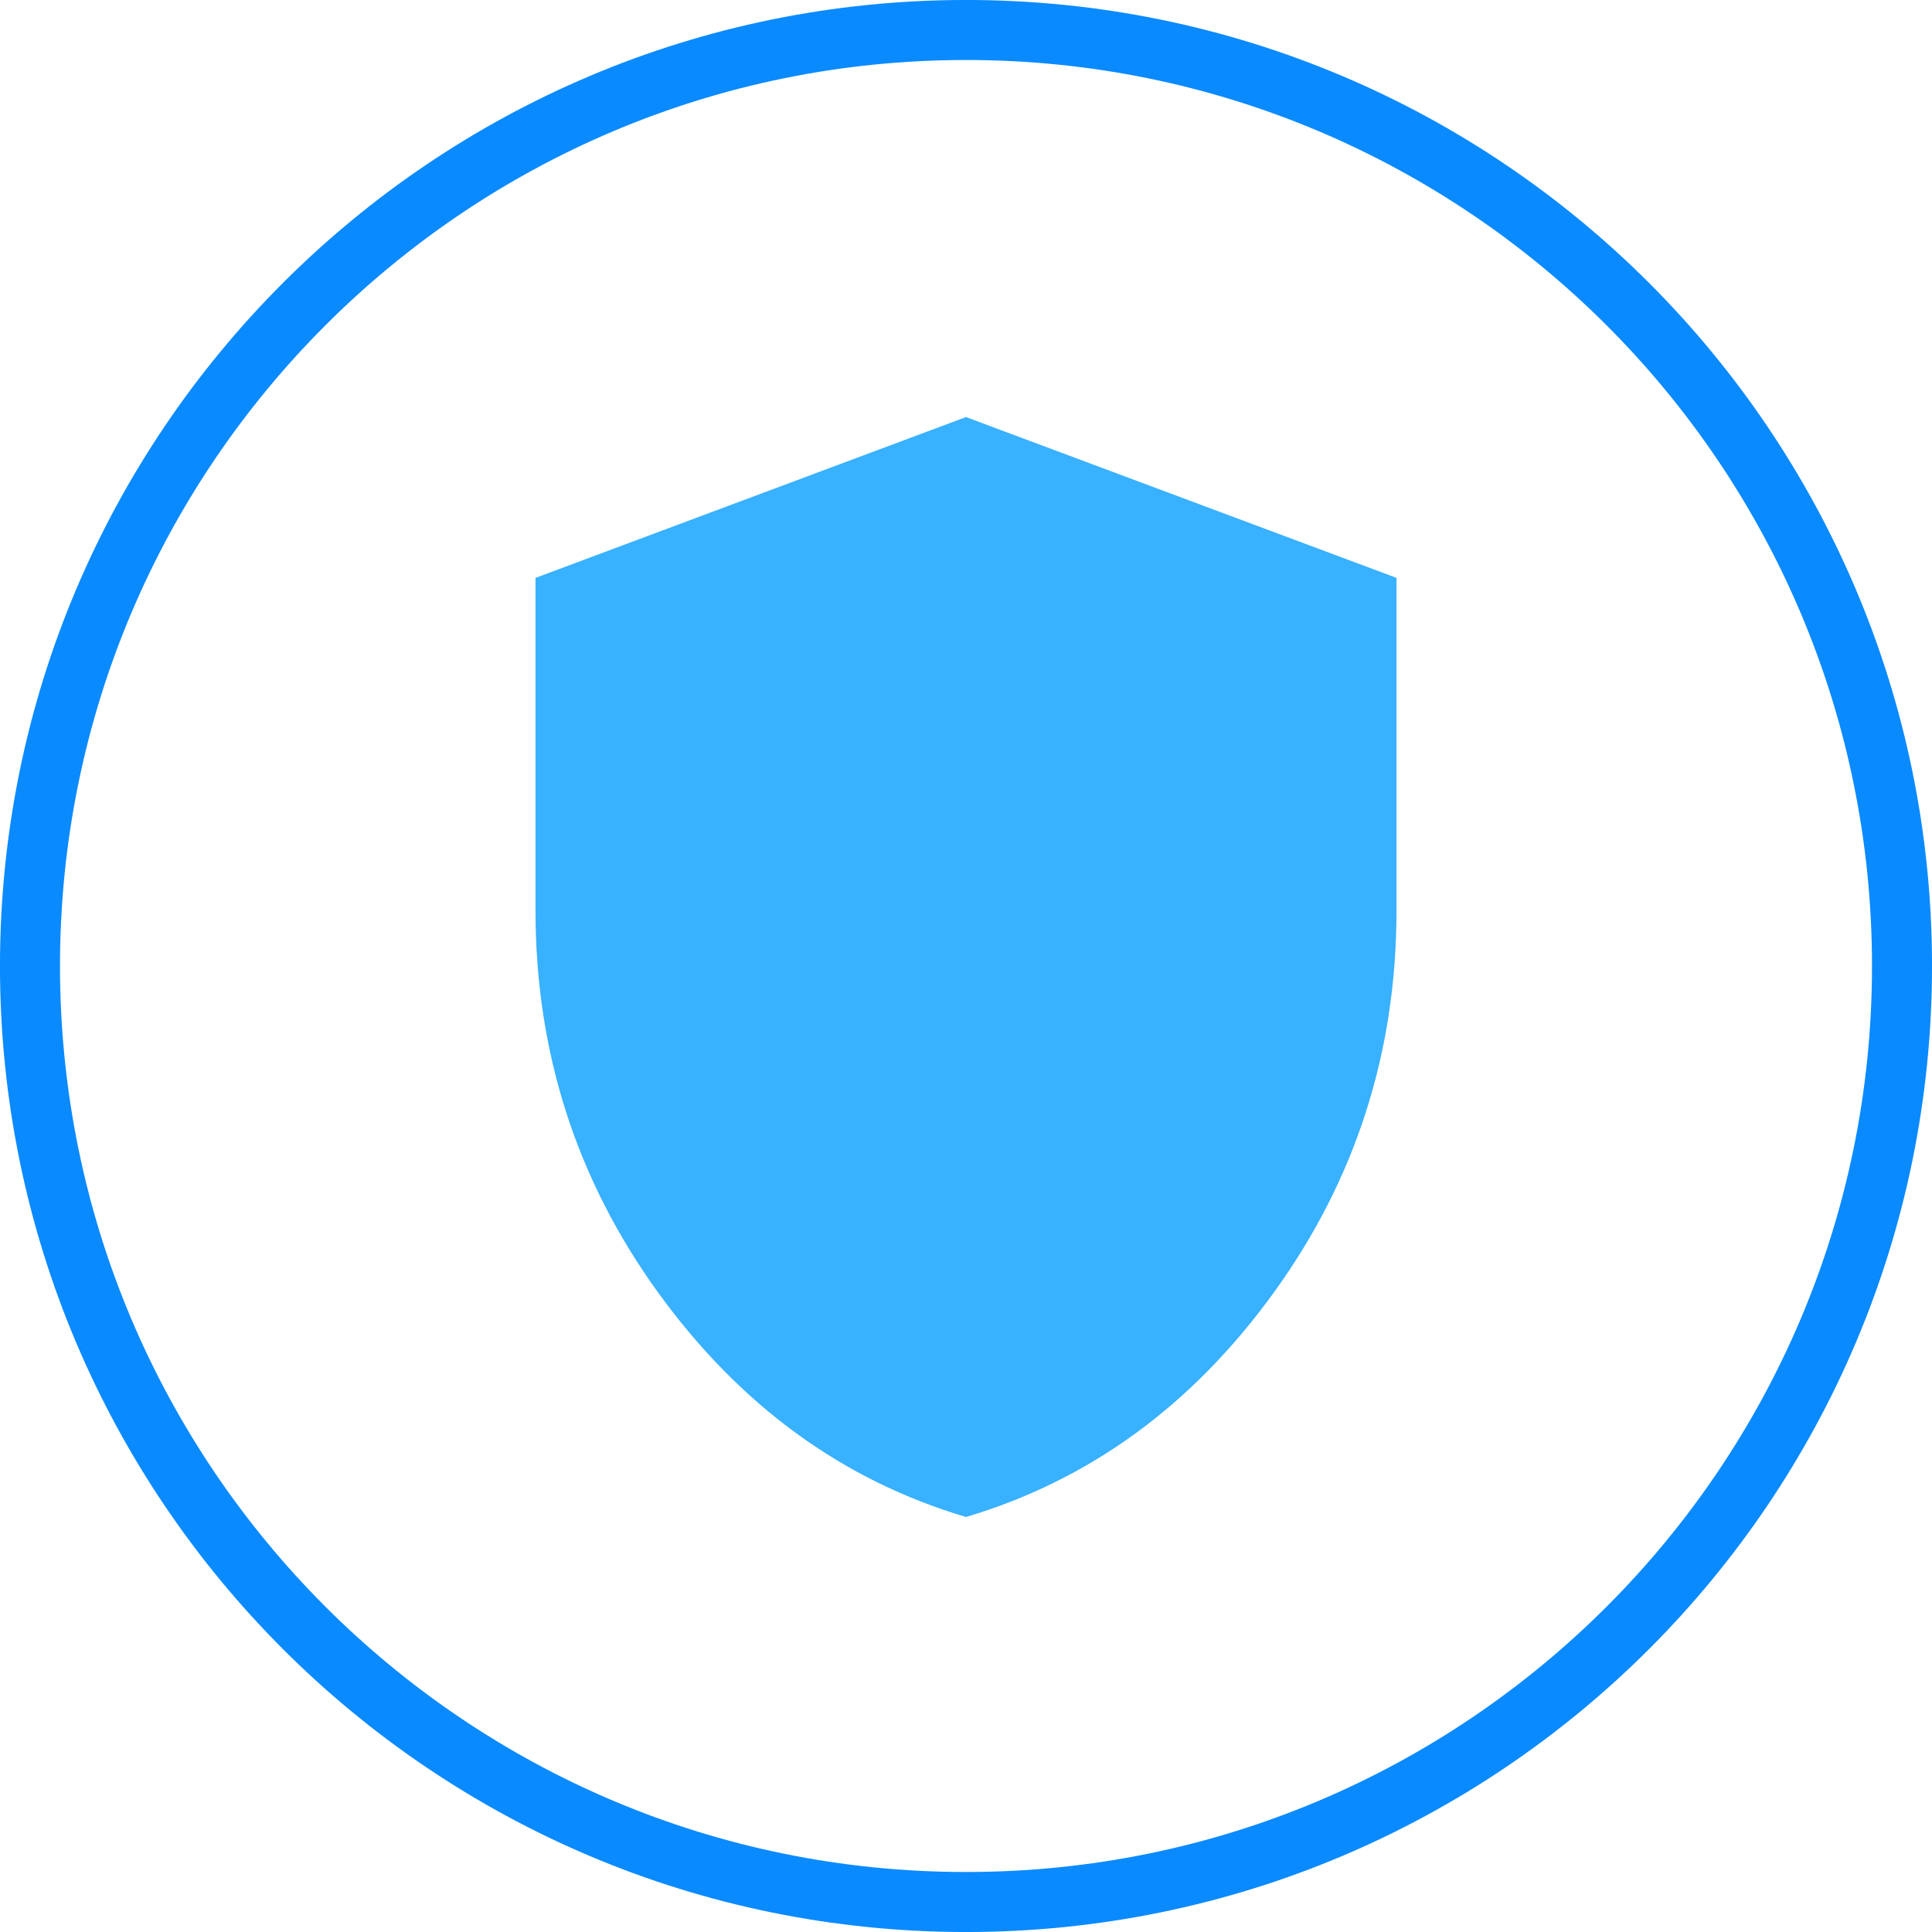 <svg xmlns="http://www.w3.org/2000/svg" width="46" height="46" viewBox="0 0 46 46" fill="none"><path d="M23 0.714C35.308 0.714 45.286 10.692 45.286 23C45.286 35.308 35.308 45.286 23 45.286C10.692 45.286 0.714 35.308 0.714 23C0.714 10.692 10.692 0.714 23 0.714Z" stroke="#0A8AFF" stroke-width="1.429"></path><path d="M23 36.119C20.058 35.245 17.614 33.463 15.668 30.773C13.723 28.082 12.75 25.051 12.75 21.678V13.759L23 9.93L33.25 13.759V21.678C33.25 25.05 32.277 28.081 30.332 30.771C28.386 33.462 25.942 35.243 23 36.119Z" fill="#38B1FF"></path></svg>